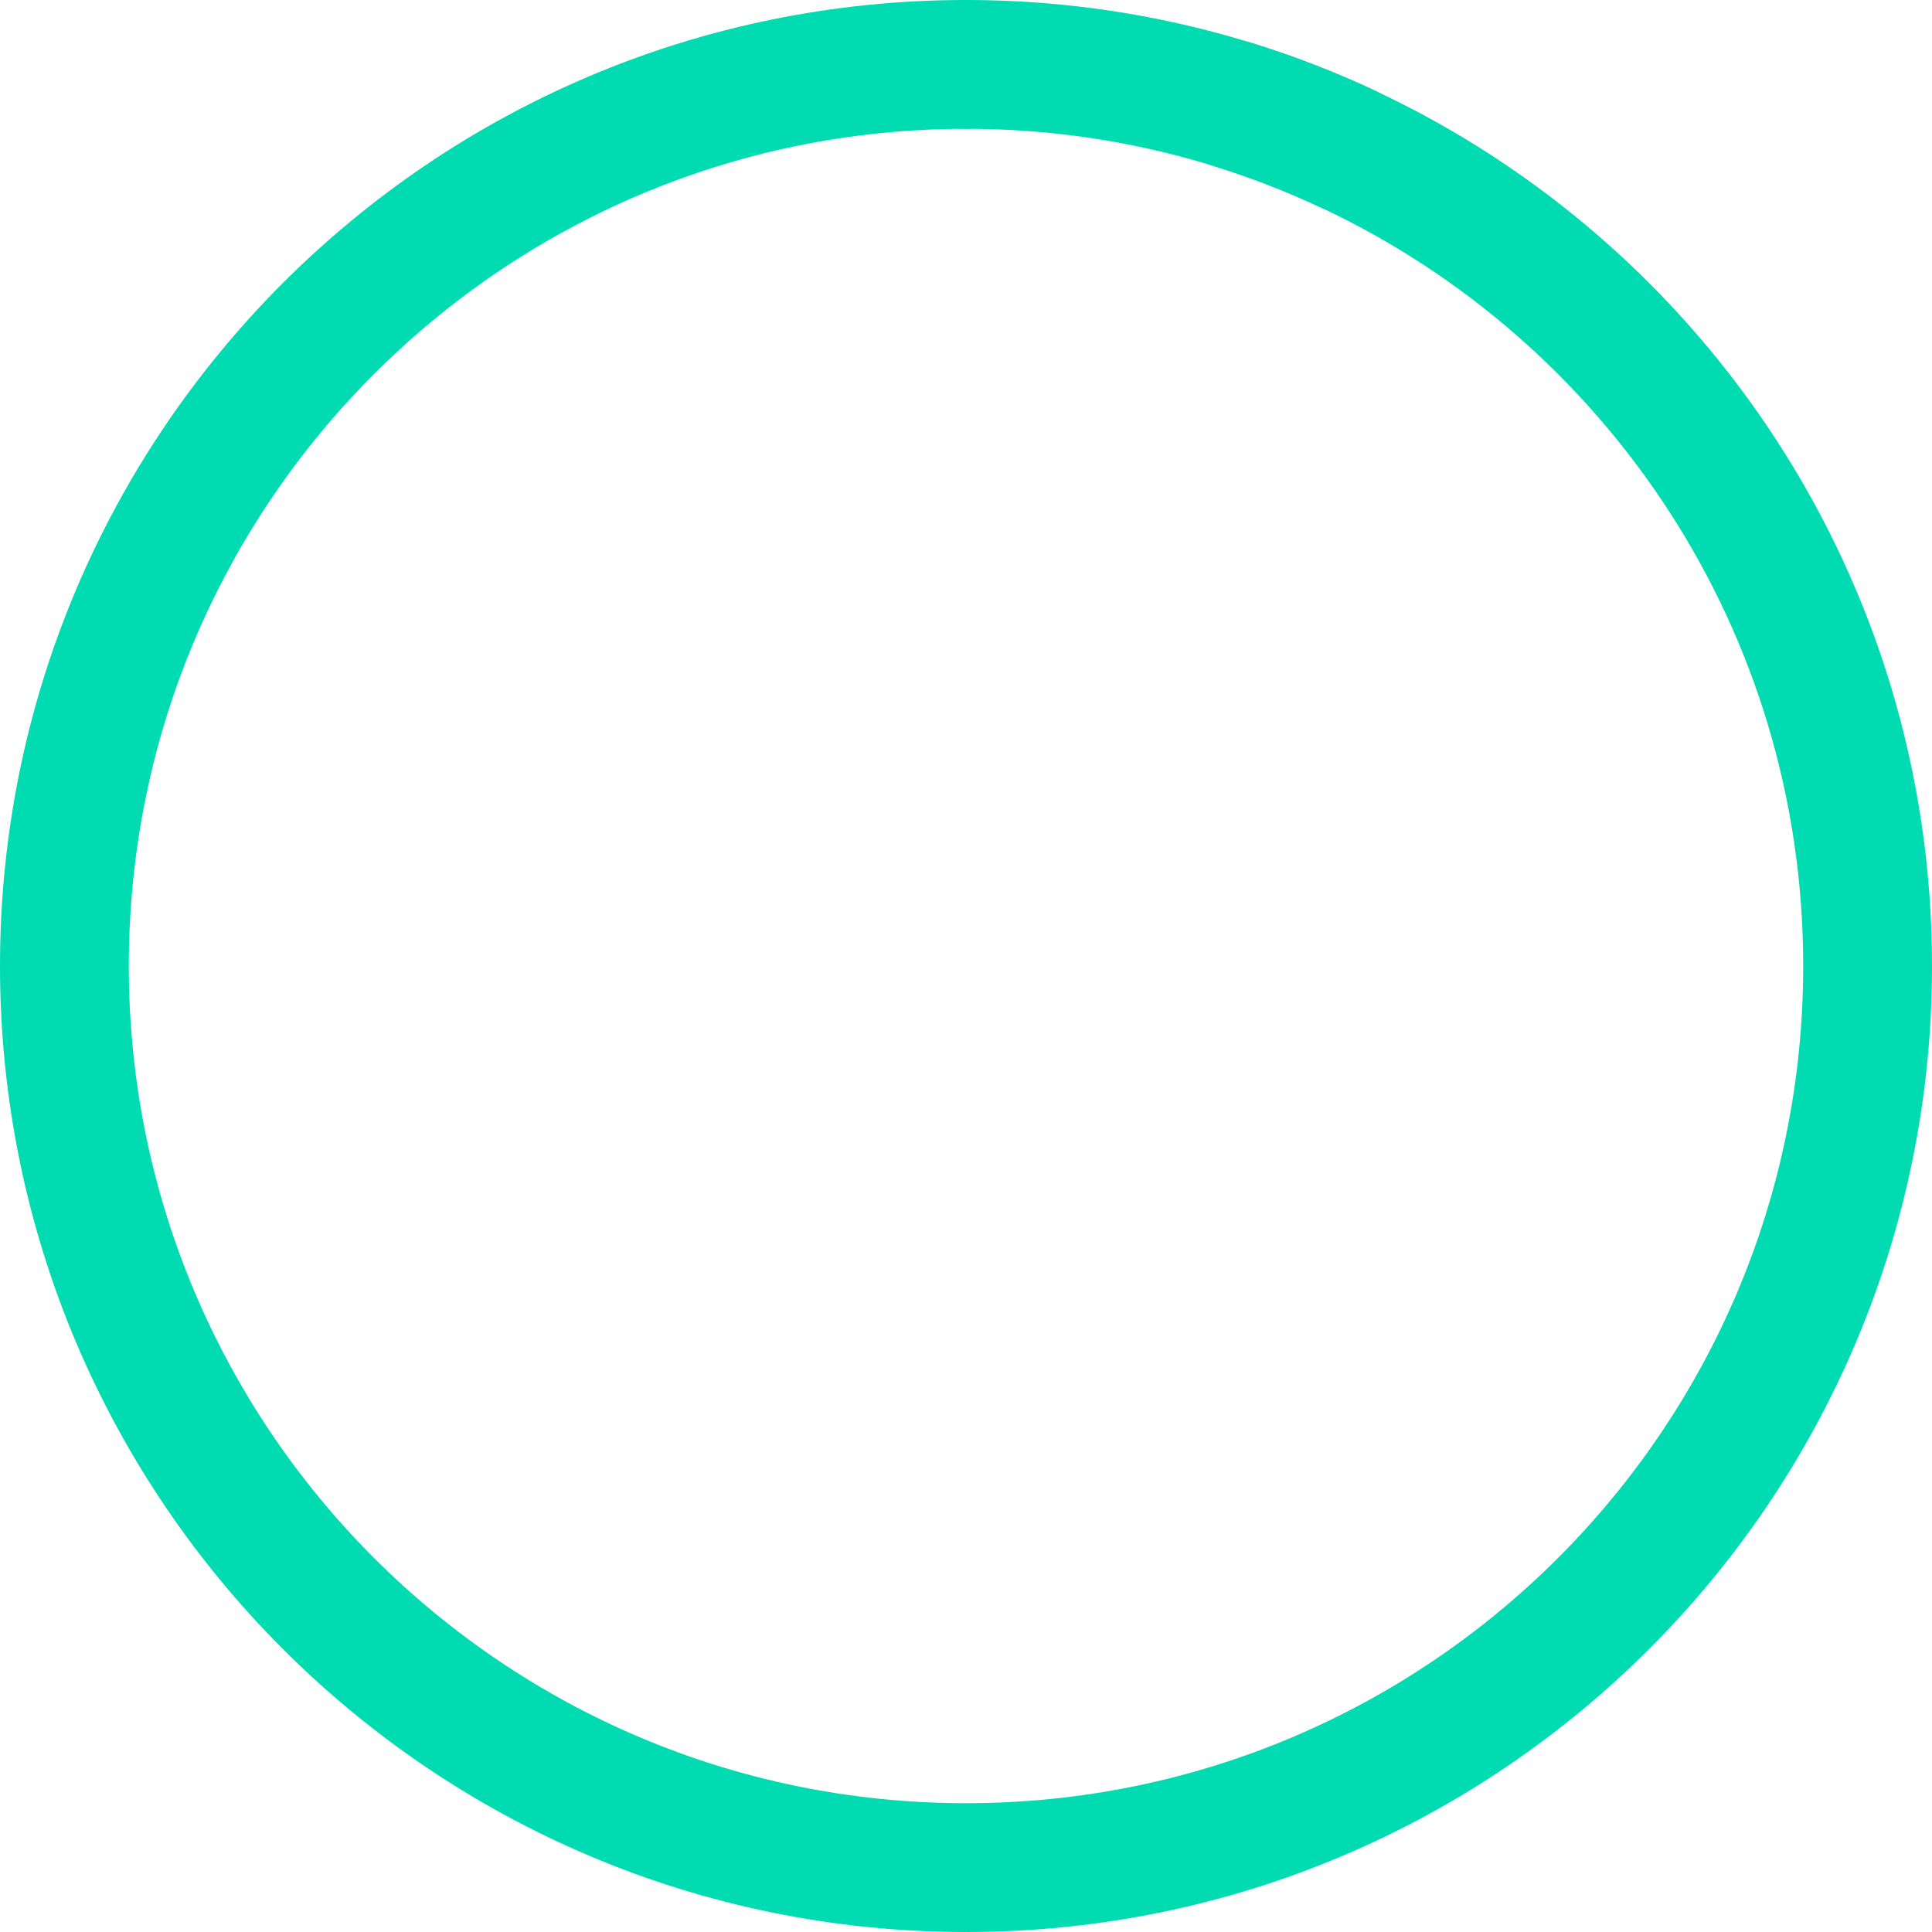 <svg xmlns="http://www.w3.org/2000/svg" width="60" height="60" viewBox="0 0 60 60" fill="none"><path d="M41.86 4.629C38.259 2.942 34.239 2 30 2" stroke="#00DBB1" stroke-width="4" stroke-linecap="round"></path><path d="M30 2C14.536 2 2 14.536 2 30C2 45.464 14.536 58 30 58C45.464 58 58 45.464 58 30C58 18.775 51.395 9.094 41.86 4.629C40.711 4.091 39.52 3.628 38.292 3.248" stroke="#00DBB1" stroke-width="4" stroke-linecap="round"></path></svg>